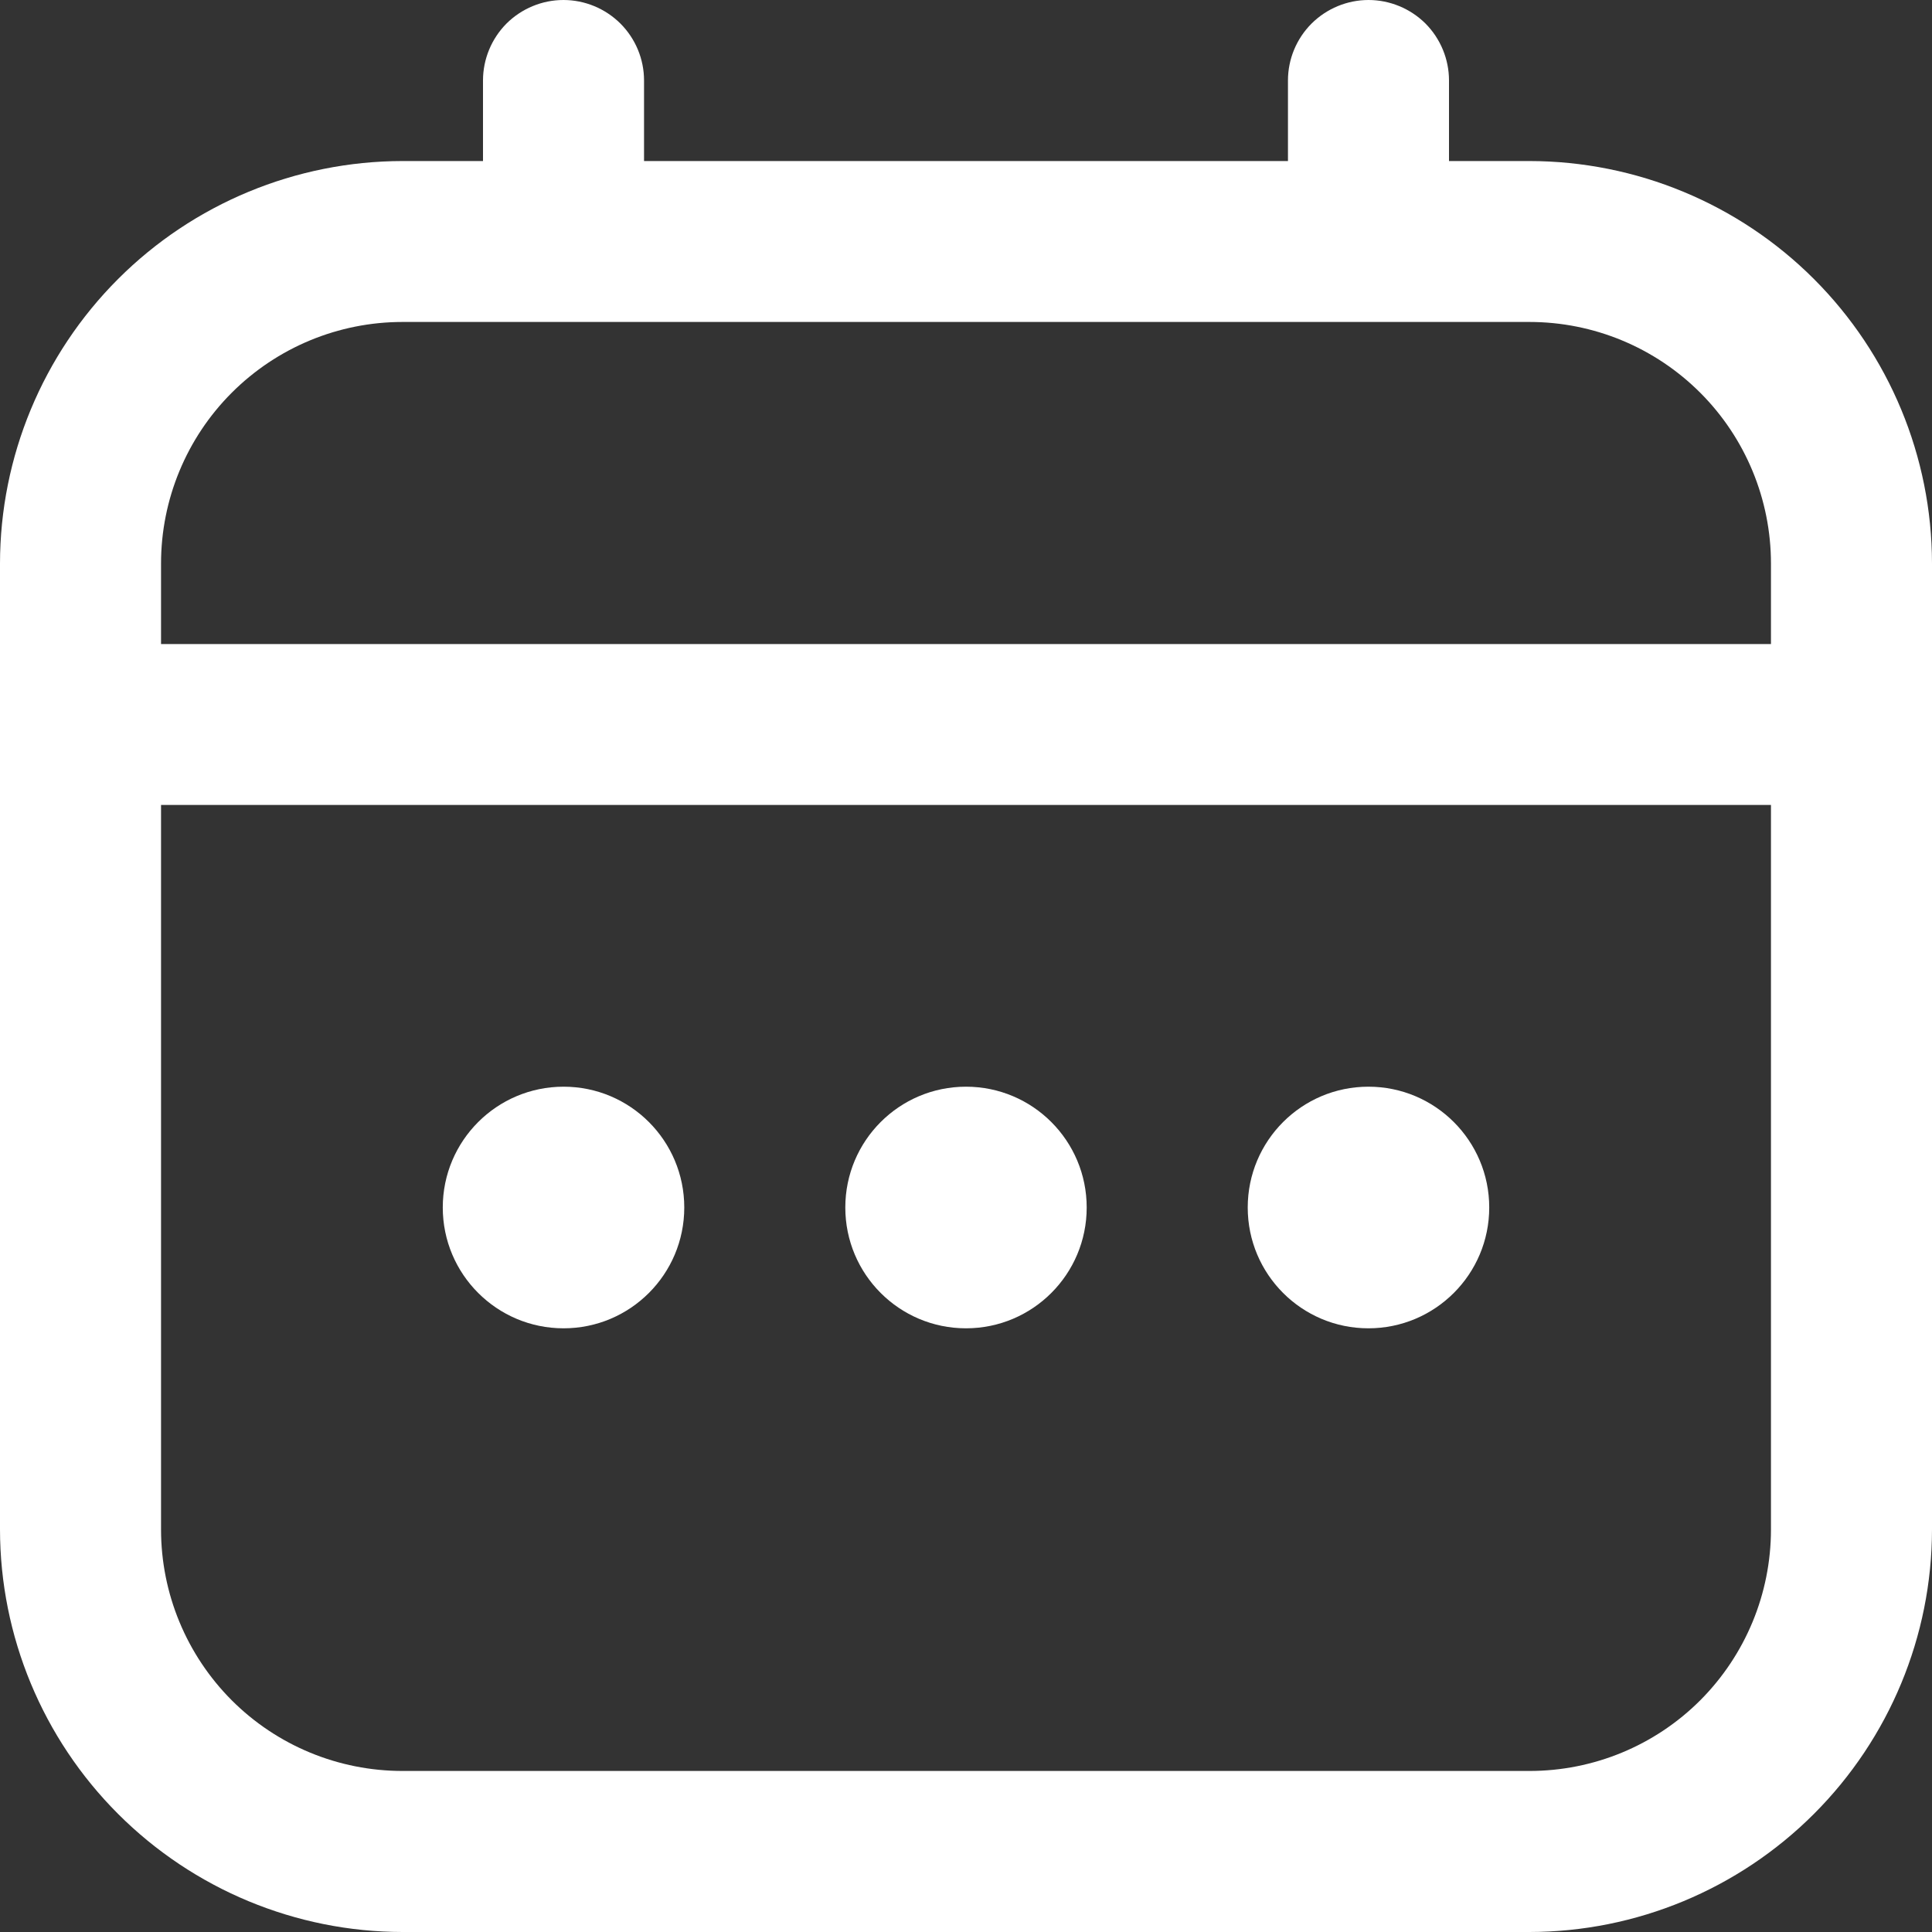 <svg width="17" height="17" viewBox="0 0 17 17" fill="none" xmlns="http://www.w3.org/2000/svg">
<rect x="0" y="0" width="17" height="17" fill="#333333" stroke="none"/>
<g clip-path="url(#clip0_1941_61)">
<path d="M3.542 1.417H4.25V0.708C4.25 0.52 4.325 0.34 4.457 0.207C4.59 0.075 4.77 0 4.958 0C5.146 0 5.326 0.075 5.459 0.207C5.592 0.34 5.667 0.52 5.667 0.708V1.417H11.333V0.708C11.333 0.52 11.408 0.34 11.541 0.207C11.674 0.075 11.854 0 12.042 0C12.229 0 12.41 0.075 12.543 0.207C12.675 0.34 12.75 0.52 12.75 0.708V1.417H13.458C14.397 1.418 15.297 1.791 15.961 2.455C16.625 3.119 16.999 4.019 17 4.958V13.458C16.999 14.397 16.625 15.297 15.961 15.961C15.297 16.625 14.397 16.999 13.458 17H3.542C2.603 16.999 1.703 16.625 1.039 15.961C0.375 15.297 0.001 14.397 0 13.458V4.958C0.001 4.019 0.375 3.119 1.039 2.455C1.703 1.791 2.603 1.418 3.542 1.417ZM15.583 4.958C15.583 4.395 15.359 3.854 14.961 3.456C14.562 3.057 14.022 2.833 13.458 2.833H3.542C2.978 2.833 2.438 3.057 2.039 3.456C1.641 3.854 1.417 4.395 1.417 4.958V5.667H15.583V4.958ZM3.542 15.583H13.458C14.022 15.583 14.562 15.36 14.961 14.961C15.359 14.562 15.583 14.022 15.583 13.458V7.083H1.417V13.458C1.417 14.022 1.641 14.562 2.039 14.961C2.438 15.36 2.978 15.583 3.542 15.583Z" fill="white"/>
<path d="M8.5 11.688C7.913 11.688 7.438 11.212 7.438 10.625C7.438 10.038 7.913 9.562 8.5 9.562C9.087 9.562 9.562 10.038 9.562 10.625C9.562 11.212 9.087 11.688 8.5 11.688Z" fill="white"/>
<path d="M12.041 11.688C11.454 11.688 10.979 11.212 10.979 10.625C10.979 10.038 11.454 9.562 12.041 9.562C12.628 9.562 13.104 10.038 13.104 10.625C13.104 11.212 12.628 11.688 12.041 11.688Z" fill="white"/>
<path d="M4.959 11.688C4.372 11.688 3.896 11.212 3.896 10.625C3.896 10.038 4.372 9.562 4.959 9.562C5.546 9.562 6.021 10.038 6.021 10.625C6.021 11.212 5.546 11.688 4.959 11.688Z" fill="white"/>
</g>
<defs>
<clipPath id="clip0_1941_61">
<rect width="17" height="17" fill="white" transform="matrix(-1 0 0 1 17 0)"/>
</clipPath>
</defs>
</svg>
